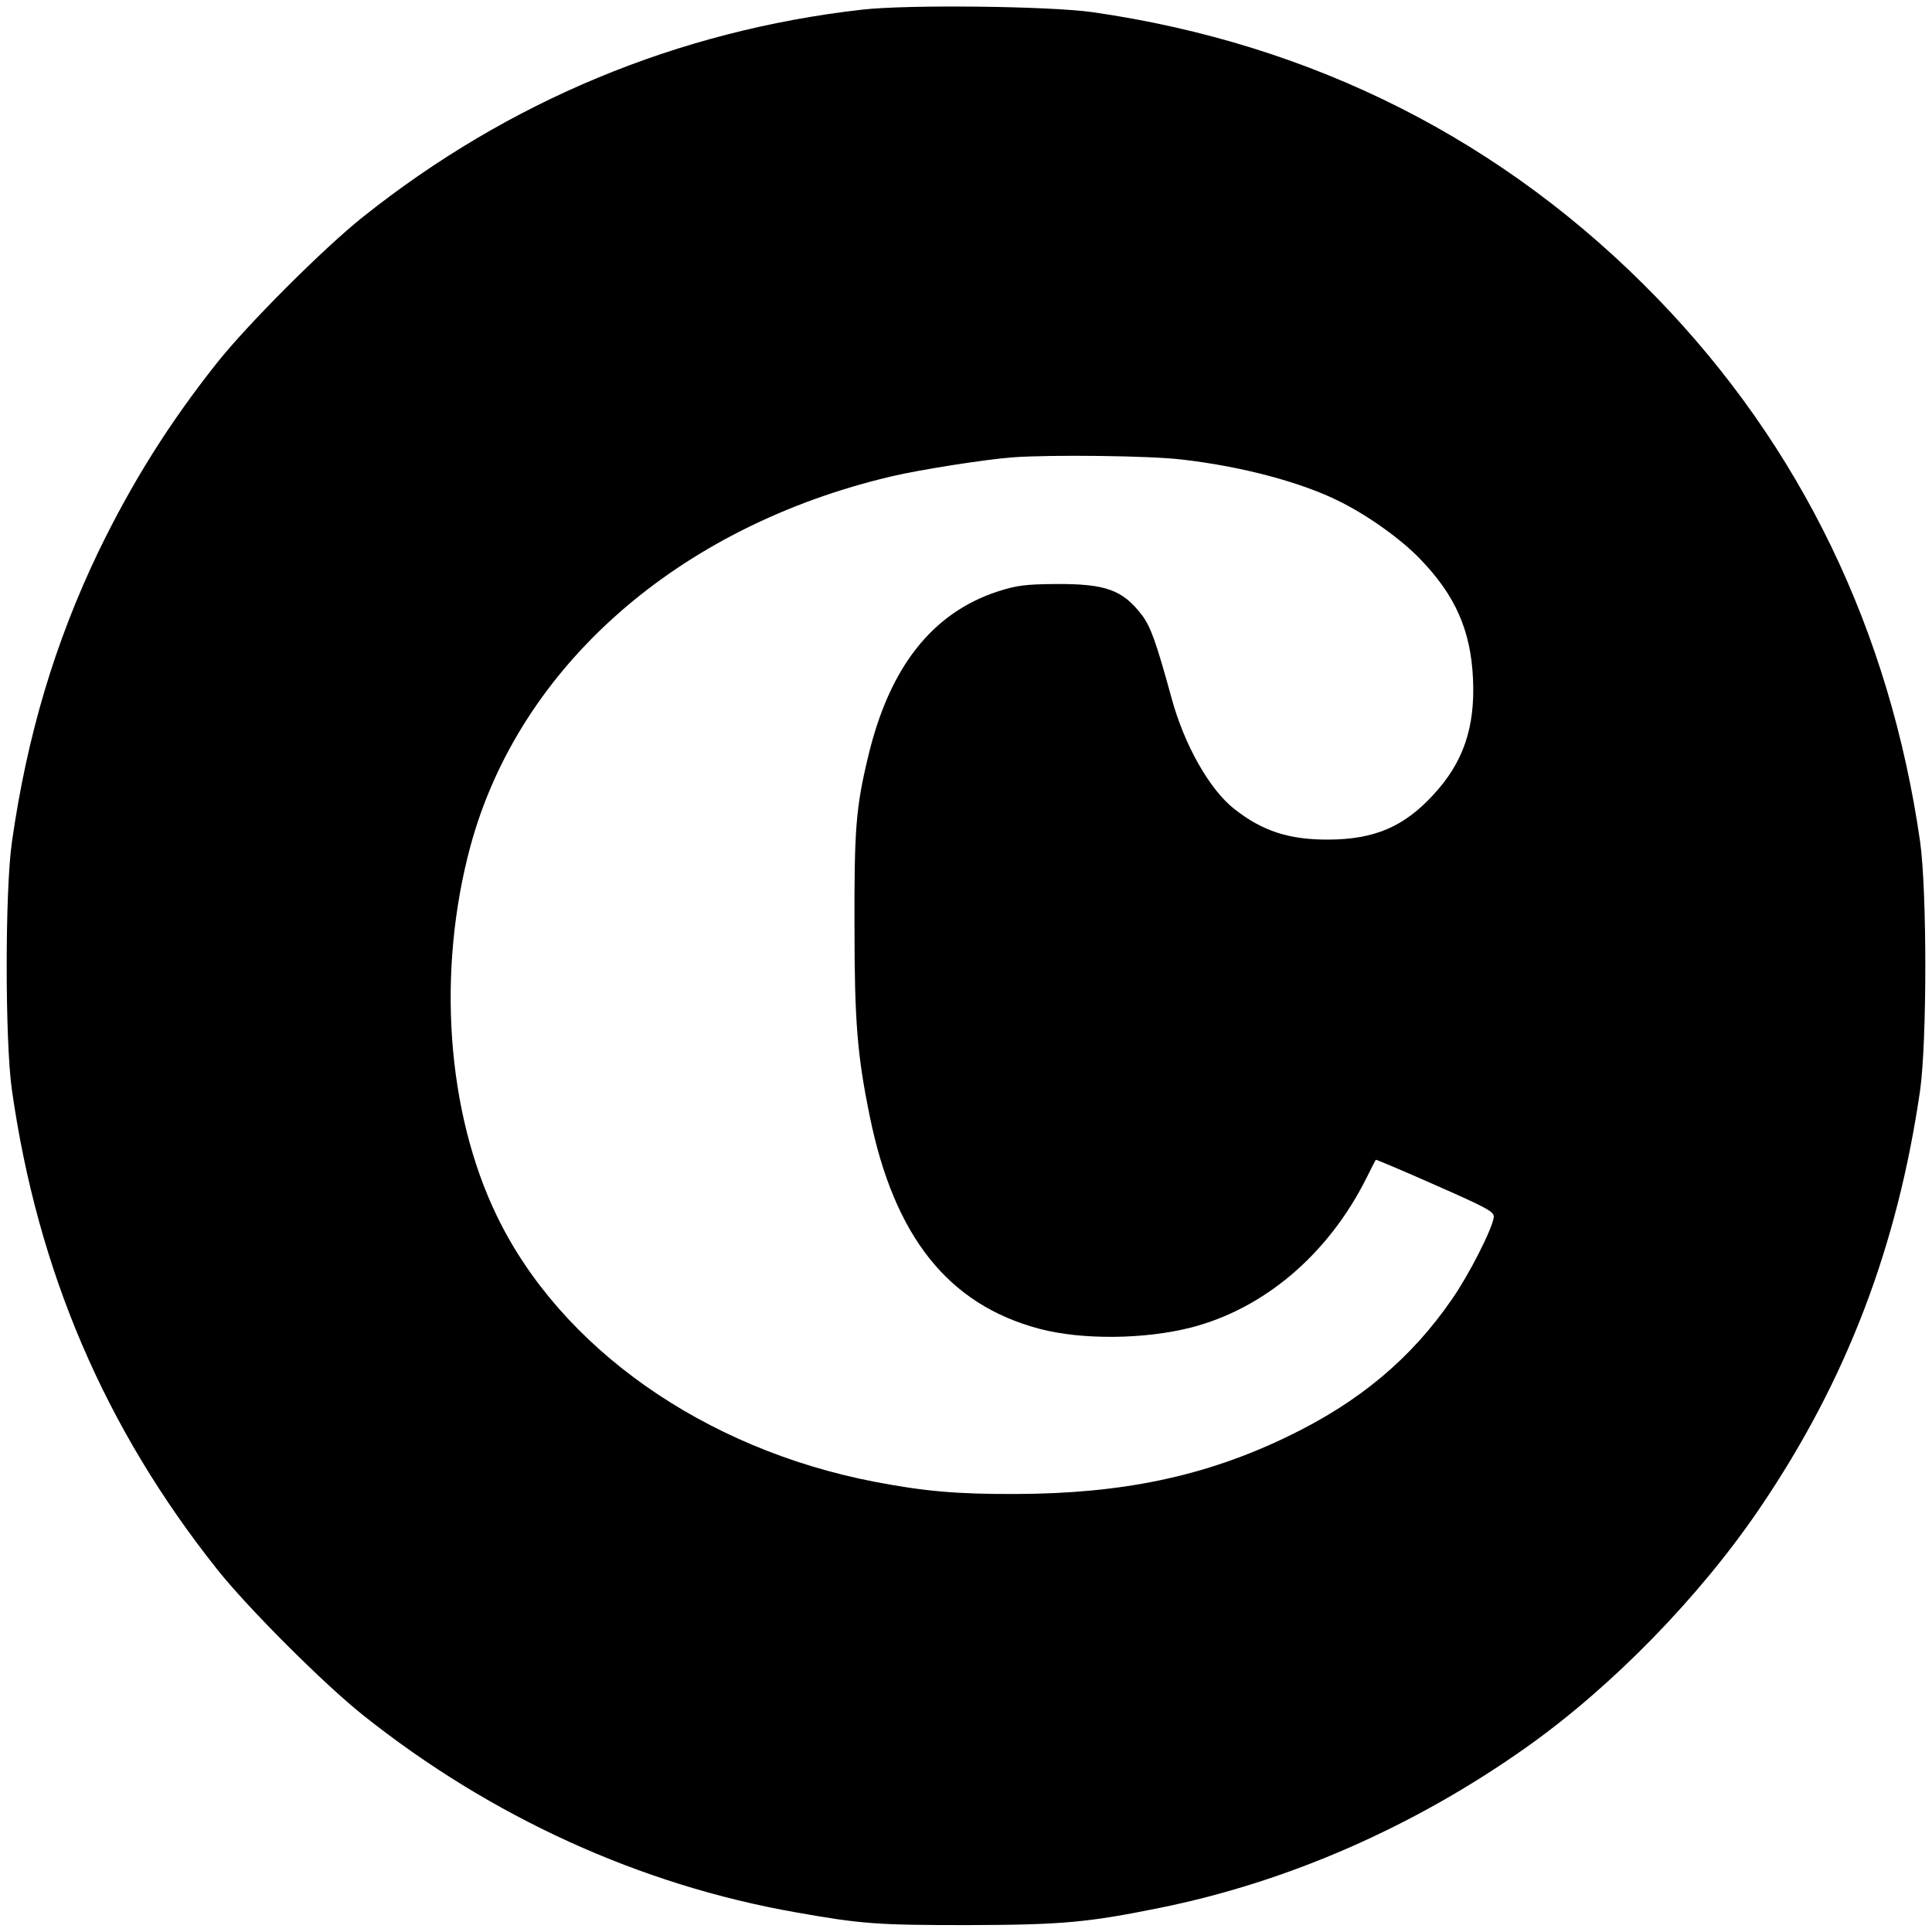 <?xml version="1.0" standalone="no"?>
<!DOCTYPE svg PUBLIC "-//W3C//DTD SVG 20010904//EN"
 "http://www.w3.org/TR/2001/REC-SVG-20010904/DTD/svg10.dtd">
<svg version="1.0" xmlns="http://www.w3.org/2000/svg"
 width="700pt" height="700pt" viewBox="0 0 700 700"
 preserveAspectRatio="xMidYMid meet">
<g transform="translate(0,700) scale(0.1,-0.1)"
fill="#000000" stroke="none">
<path d="M3123 6965 c-667 -76 -1281 -331 -1808 -751 -143 -114 -418 -389
-529 -529 -173 -218 -308 -433 -430 -685 -157 -328 -258 -665 -313 -1052 -25
-176 -25 -720 0 -896 93 -657 337 -1226 743 -1737 111 -140 386 -415 529 -529
463 -369 1004 -616 1570 -715 236 -42 295 -46 620 -46 342 1 433 9 695 62 466
94 923 294 1330 582 311 220 630 547 849 871 312 461 496 944 578 1510 25 180
25 720 0 900 -110 766 -432 1432 -952 1969 -553 571 -1246 922 -2047 1037
-157 22 -669 28 -835 9z m1159 -1630 c219 -25 435 -83 572 -152 103 -51 223
-137 291 -208 128 -132 184 -259 192 -435 8 -176 -35 -303 -145 -421 -106
-115 -213 -160 -377 -161 -143 -1 -240 30 -343 111 -90 71 -181 232 -227 401
-56 204 -76 260 -108 302 -70 91 -131 113 -312 112 -111 -1 -141 -5 -210 -27
-238 -78 -393 -275 -470 -600 -44 -184 -50 -262 -49 -612 0 -345 10 -468 55
-688 89 -439 286 -685 617 -772 152 -40 379 -38 547 5 265 68 497 265 635 540
18 36 33 66 35 68 1 1 99 -40 216 -92 193 -85 214 -97 211 -117 -5 -41 -89
-207 -151 -296 -148 -215 -336 -373 -596 -498 -298 -144 -598 -207 -985 -208
-213 -1 -332 10 -510 44 -619 119 -1139 485 -1370 964 -182 376 -218 887 -95
1341 177 650 752 1156 1525 1338 101 24 343 62 440 69 136 10 497 6 612 -8z"/>
</g>
</svg>
